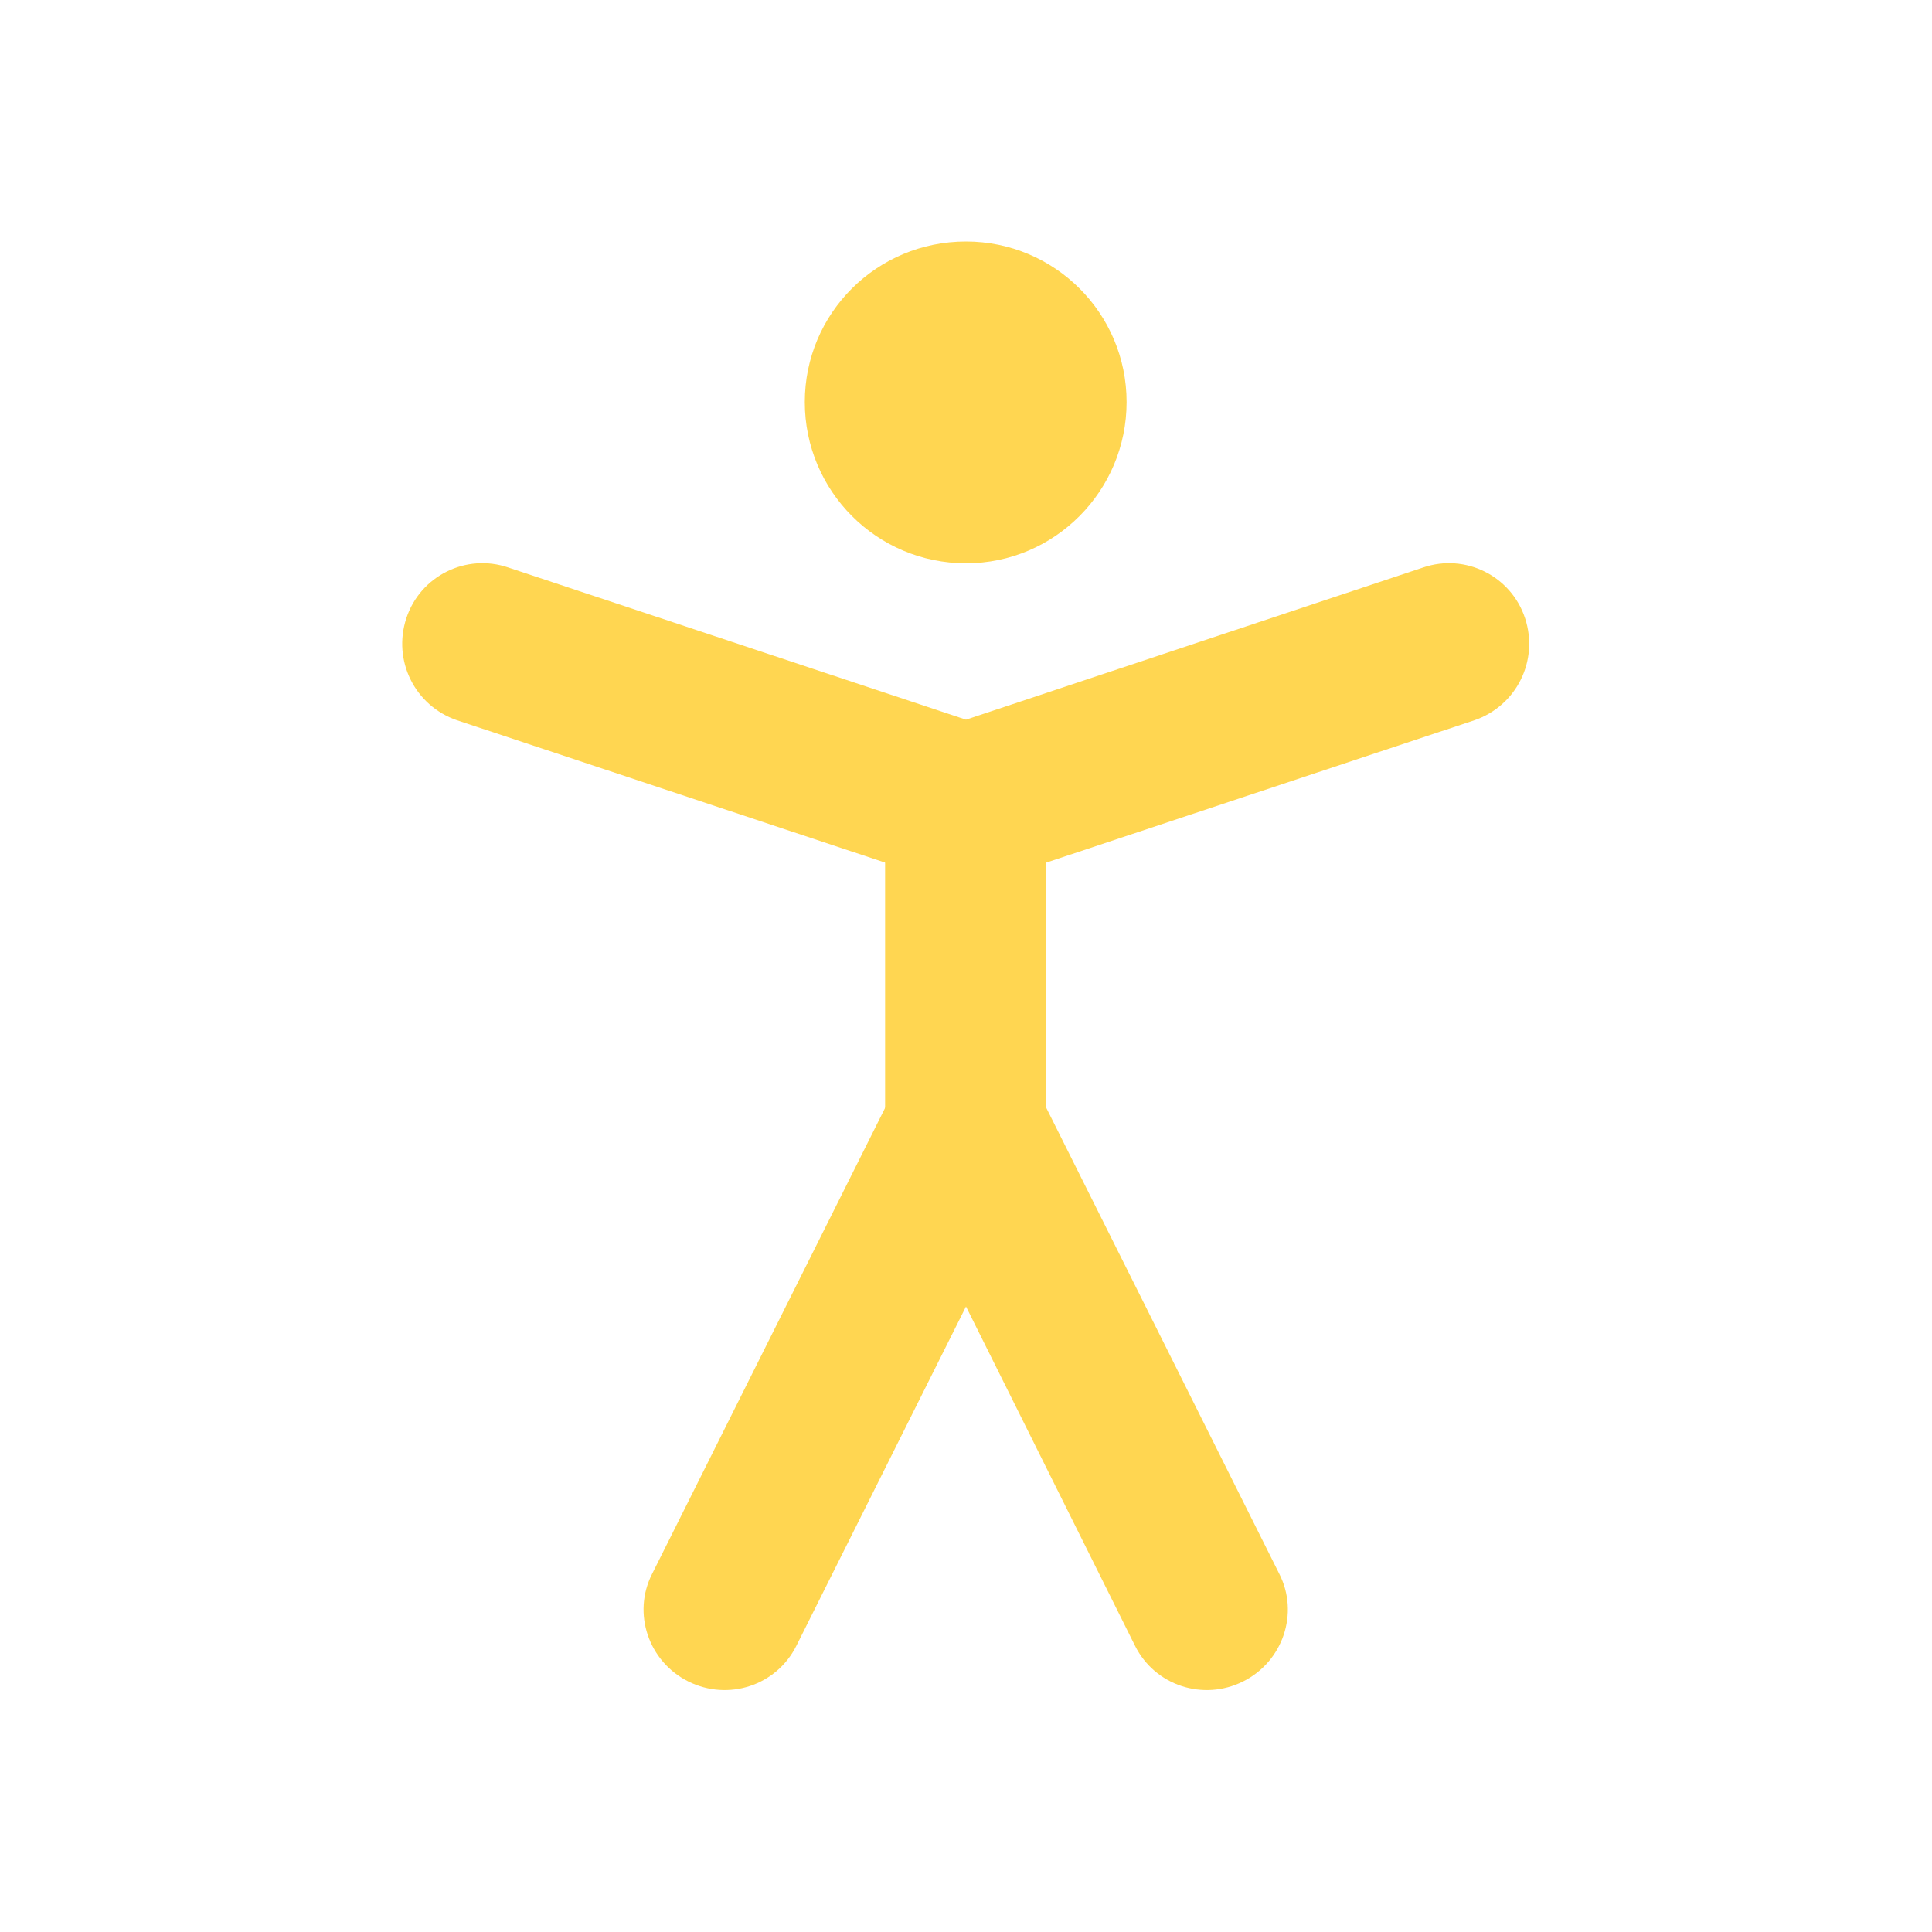 <svg width="32" height="32" viewBox="0 0 32 32" fill="none" xmlns="http://www.w3.org/2000/svg" xmlns:xlink="http://www.w3.org/1999/xlink">
	<desc>
			Created with Pixso.
	</desc>
	<defs>
		<clipPath id="clip95_12515">
			<rect id="li:person-standing" width="32" height="32" fill="white" fill-opacity="0"/>
		</clipPath>
	</defs>
	<rect id="li:person-standing" width="32" height="32" fill="#FFFFFF" fill-opacity="0"/>
	<g clip-path="url(#clip95_12515)">
		<path id="Vector" d="M13.33 6.66C13.33 5.19 14.52 4 16 4C17.47 4 18.66 5.19 18.66 6.66C18.66 8.13 17.47 9.33 16 9.33C14.52 9.33 13.33 8.13 13.33 6.66Z" fill="#FFD651" fill-opacity="1" fill-rule="evenodd"/>
		<path id="Vector" d="M16 17.33C16.5 17.33 16.96 17.61 17.19 18.07L21.19 26.07C21.52 26.72 21.25 27.52 20.59 27.85C19.93 28.18 19.13 27.92 18.8 27.26L16 21.64L13.19 27.26C12.86 27.92 12.06 28.18 11.4 27.85C10.74 27.52 10.47 26.72 10.8 26.07L14.8 18.07C15.03 17.61 15.49 17.33 16 17.33Z" fill="#FFD651" fill-opacity="1" fill-rule="evenodd"/>
		<path id="Vector" d="M6.73 10.24C6.96 9.54 7.72 9.16 8.42 9.4L16 11.92L23.57 9.4C24.27 9.16 25.03 9.54 25.26 10.24C25.49 10.94 25.12 11.69 24.42 11.93L16.42 14.59C16.14 14.68 15.85 14.68 15.57 14.59L7.57 11.93C6.87 11.69 6.5 10.94 6.73 10.24Z" fill="#FFD651" fill-opacity="1" fill-rule="evenodd"/>
		<path id="Vector" d="M16 12C16.73 12 17.33 12.59 17.33 13.33L17.33 18.66C17.33 19.4 16.73 20 16 20C15.26 20 14.66 19.4 14.66 18.66L14.66 13.33C14.66 12.59 15.26 12 16 12Z" fill="#FFD651" fill-opacity="1" fill-rule="evenodd"/>
	</g>
</svg>
